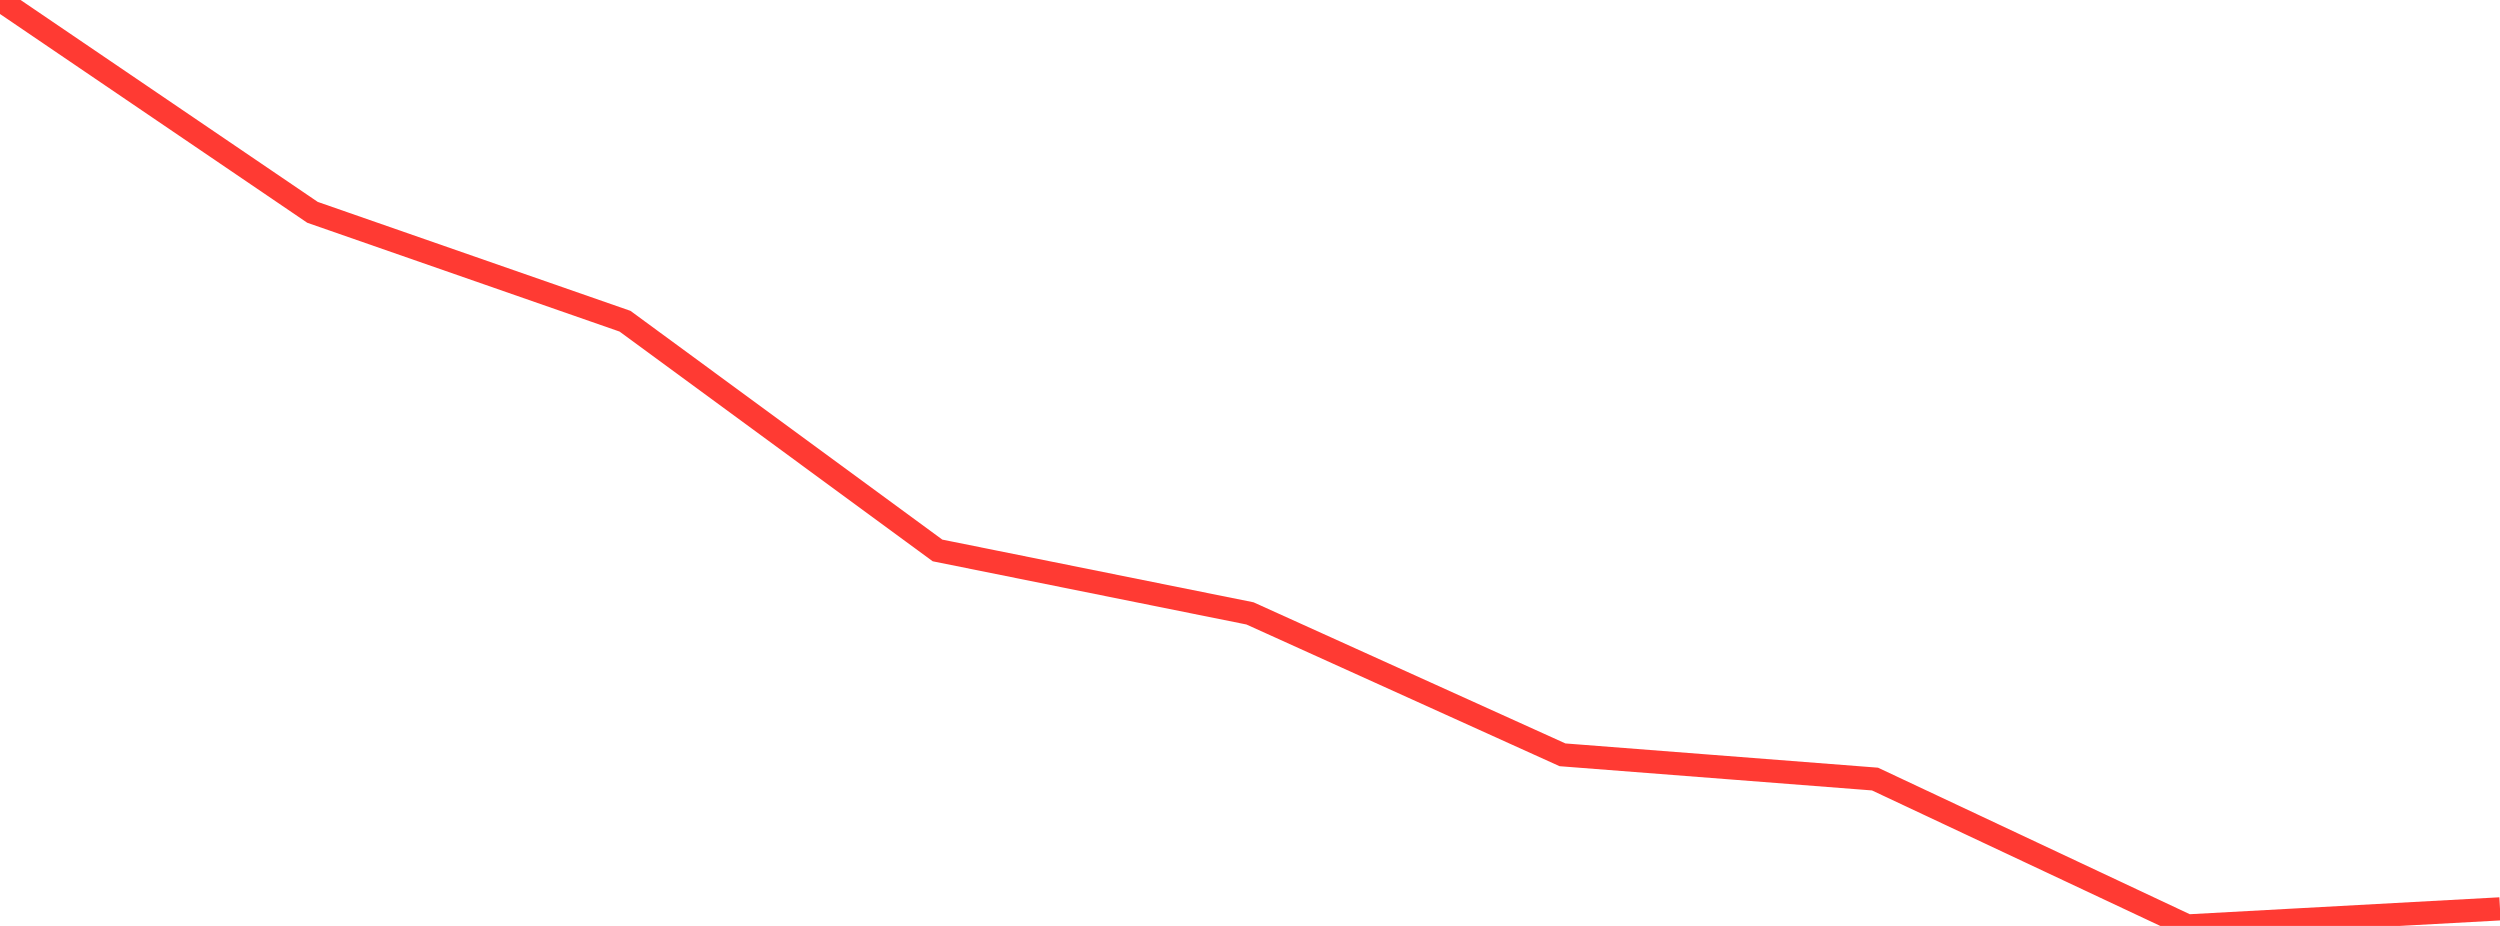 <?xml version="1.0" standalone="no"?>
<!DOCTYPE svg PUBLIC "-//W3C//DTD SVG 1.1//EN" "http://www.w3.org/Graphics/SVG/1.1/DTD/svg11.dtd">

<svg width="135" height="50" viewBox="0 0 135 50" preserveAspectRatio="none" 
  xmlns="http://www.w3.org/2000/svg"
  xmlns:xlink="http://www.w3.org/1999/xlink">


<polyline points="0.0, 0.0 16.875, 11.466 33.75, 17.345 50.625, 29.724 67.5, 33.124 84.375, 40.76 101.25, 42.069 118.125, 50.0 135.0, 49.078" fill="none" stroke="#ff3a33" stroke-width="1.25"/>

</svg>